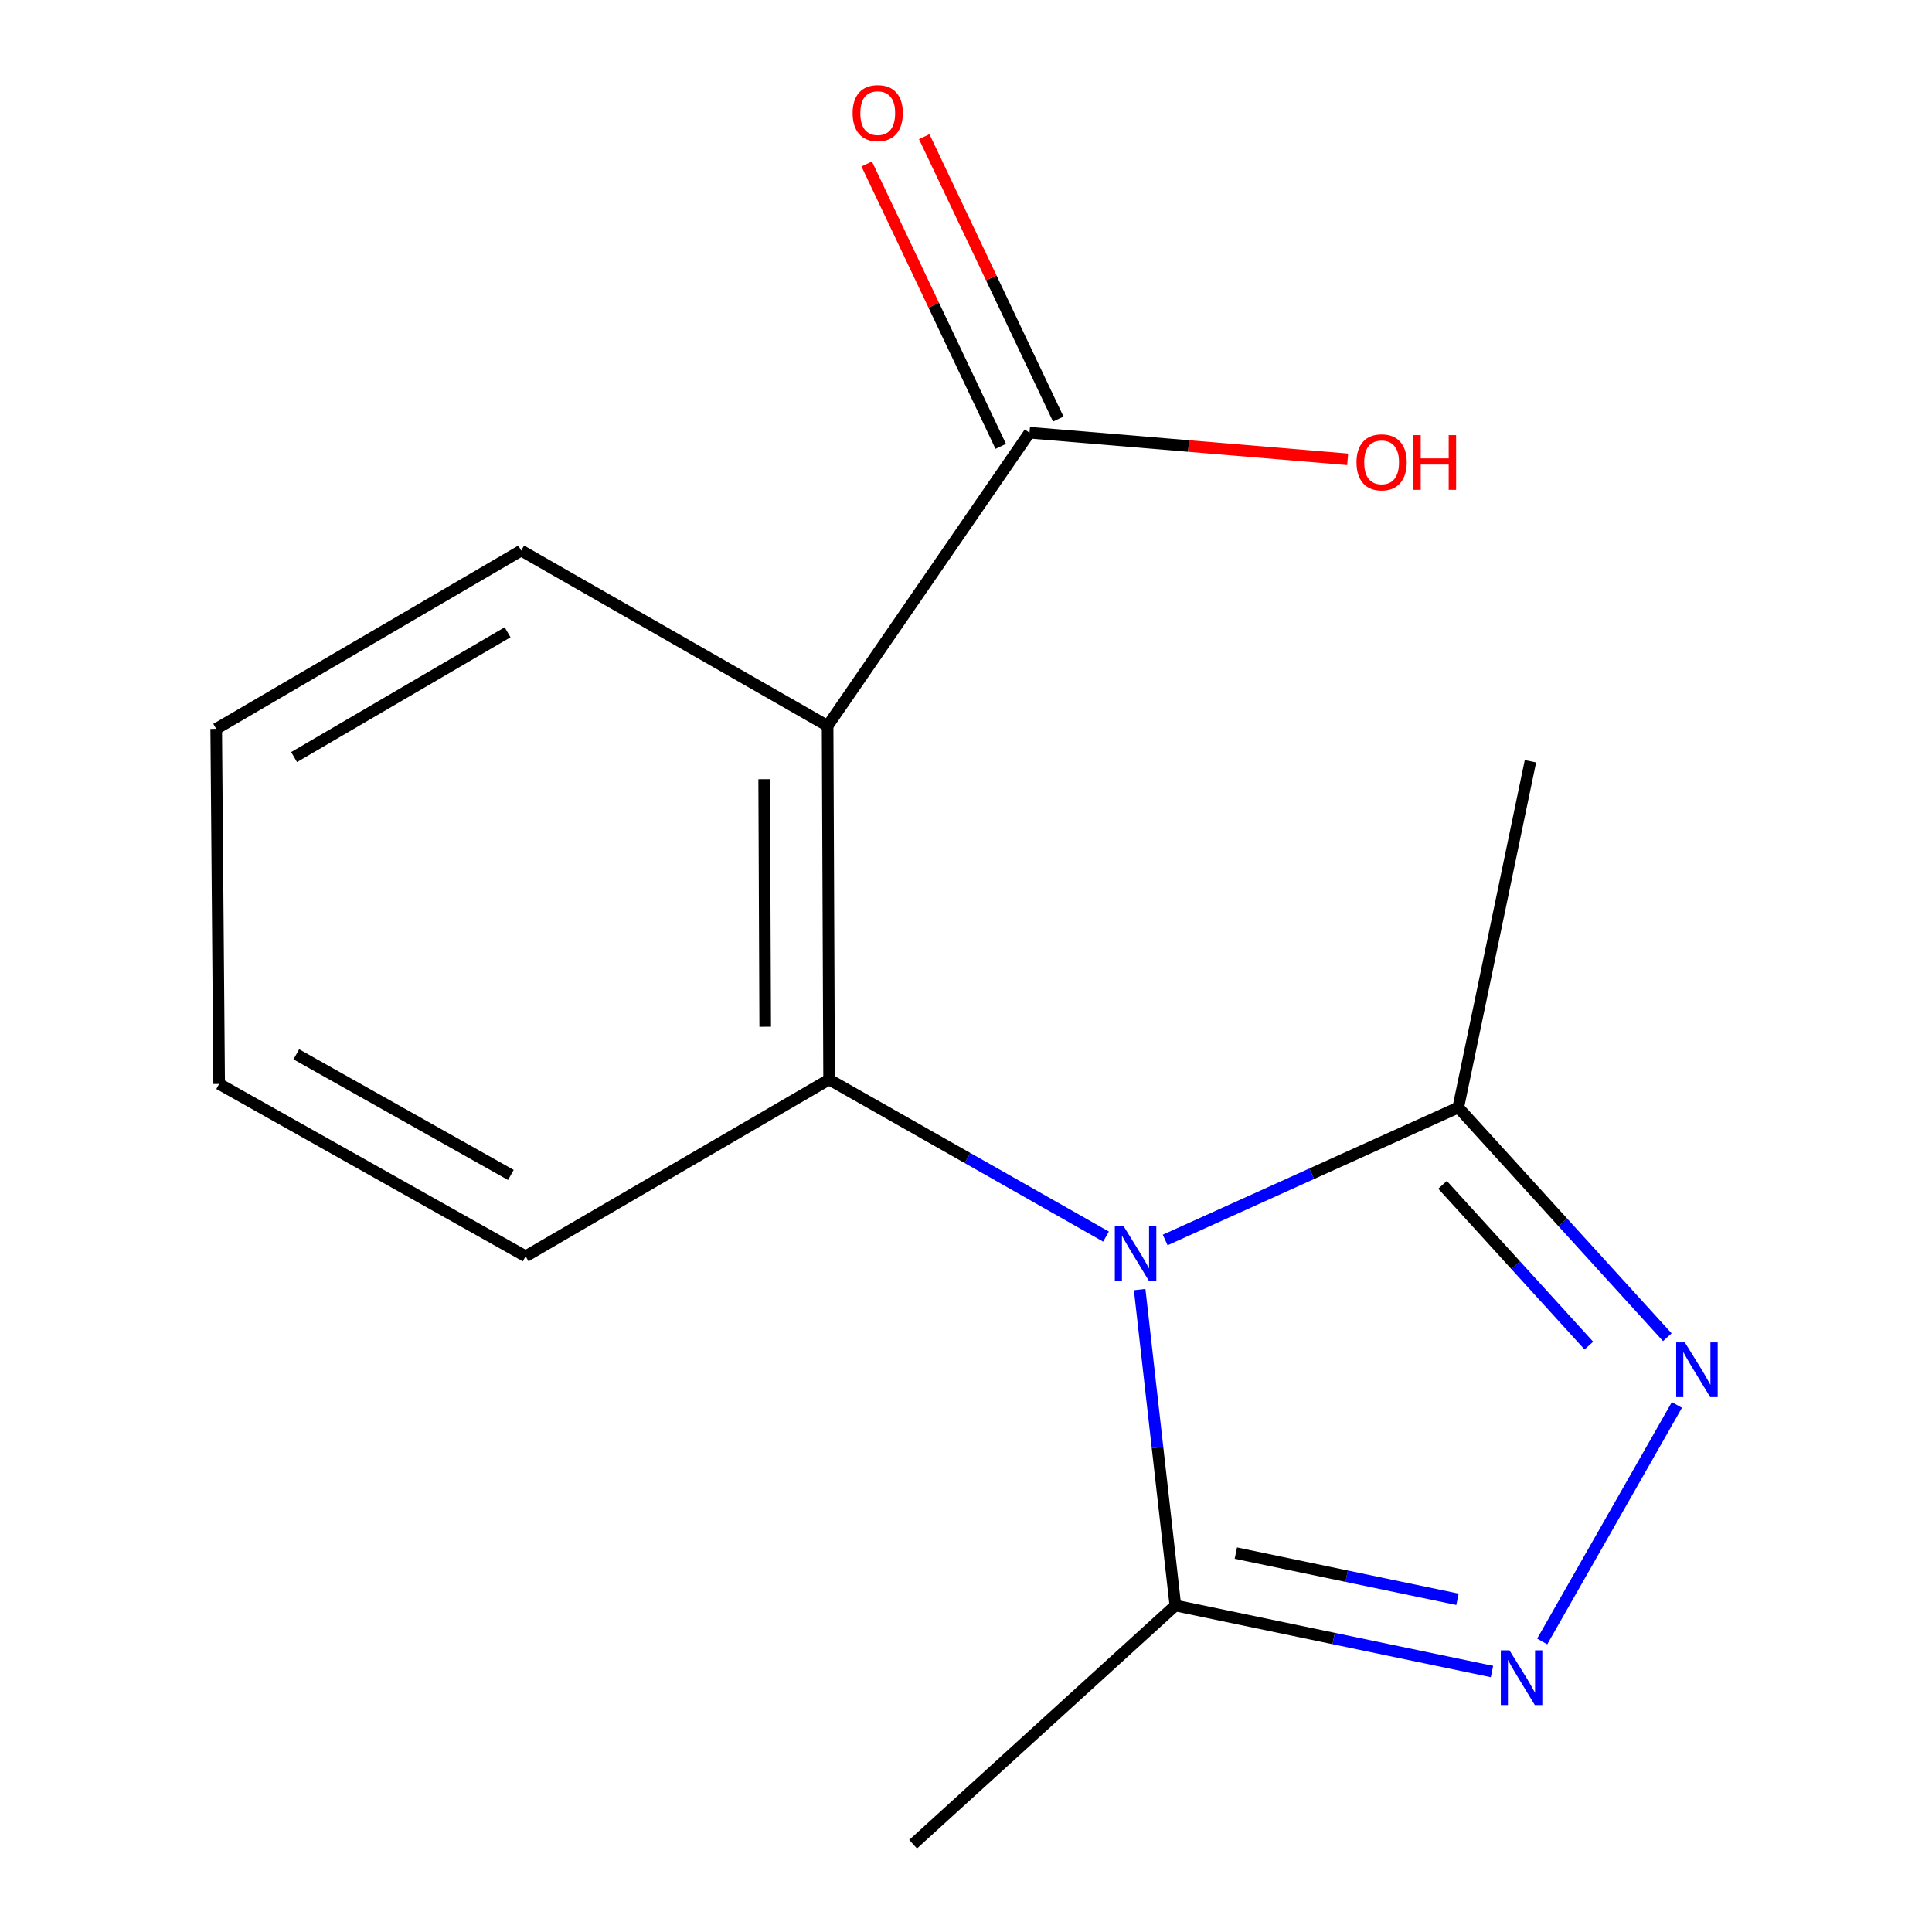 <?xml version='1.0' encoding='iso-8859-1'?>
<svg version='1.1' baseProfile='full'
              xmlns='http://www.w3.org/2000/svg'
                      xmlns:rdkit='http://www.rdkit.org/xml'
                      xmlns:xlink='http://www.w3.org/1999/xlink'
                  xml:space='preserve'
width='1000px' height='1000px' viewBox='0 0 1000 1000'>
<!-- END OF HEADER -->
<rect style='opacity:1.0;fill:#FFFFFF;stroke:none' width='1000' height='1000' x='0' y='0'> </rect>
<path class='bond-0' d='M 572.473,640.058 L 500.806,599.398' style='fill:none;fill-rule:evenodd;stroke:#0000FF;stroke-width:6px;stroke-linecap:butt;stroke-linejoin:miter;stroke-opacity:1' />
<path class='bond-0' d='M 500.806,599.398 L 429.139,558.739' style='fill:none;fill-rule:evenodd;stroke:#000000;stroke-width:6px;stroke-linecap:butt;stroke-linejoin:miter;stroke-opacity:1' />
<path class='bond-4' d='M 589.891,667.484 L 599.13,749.245' style='fill:none;fill-rule:evenodd;stroke:#0000FF;stroke-width:6px;stroke-linecap:butt;stroke-linejoin:miter;stroke-opacity:1' />
<path class='bond-4' d='M 599.13,749.245 L 608.369,831.007' style='fill:none;fill-rule:evenodd;stroke:#000000;stroke-width:6px;stroke-linecap:butt;stroke-linejoin:miter;stroke-opacity:1' />
<path class='bond-5' d='M 603.095,641.812 L 678.944,607.525' style='fill:none;fill-rule:evenodd;stroke:#0000FF;stroke-width:6px;stroke-linecap:butt;stroke-linejoin:miter;stroke-opacity:1' />
<path class='bond-5' d='M 678.944,607.525 L 754.792,573.238' style='fill:none;fill-rule:evenodd;stroke:#000000;stroke-width:6px;stroke-linecap:butt;stroke-linejoin:miter;stroke-opacity:1' />
<path class='bond-3' d='M 429.139,558.739 L 428.37,375.72' style='fill:none;fill-rule:evenodd;stroke:#000000;stroke-width:6px;stroke-linecap:butt;stroke-linejoin:miter;stroke-opacity:1' />
<path class='bond-3' d='M 396.071,531.424 L 395.533,403.311' style='fill:none;fill-rule:evenodd;stroke:#000000;stroke-width:6px;stroke-linecap:butt;stroke-linejoin:miter;stroke-opacity:1' />
<path class='bond-9' d='M 429.139,558.739 L 272.061,650.258' style='fill:none;fill-rule:evenodd;stroke:#000000;stroke-width:6px;stroke-linecap:butt;stroke-linejoin:miter;stroke-opacity:1' />
<path class='bond-1' d='M 772.246,865.179 L 690.307,848.093' style='fill:none;fill-rule:evenodd;stroke:#0000FF;stroke-width:6px;stroke-linecap:butt;stroke-linejoin:miter;stroke-opacity:1' />
<path class='bond-1' d='M 690.307,848.093 L 608.369,831.007' style='fill:none;fill-rule:evenodd;stroke:#000000;stroke-width:6px;stroke-linecap:butt;stroke-linejoin:miter;stroke-opacity:1' />
<path class='bond-1' d='M 754.391,827.793 L 697.034,815.833' style='fill:none;fill-rule:evenodd;stroke:#0000FF;stroke-width:6px;stroke-linecap:butt;stroke-linejoin:miter;stroke-opacity:1' />
<path class='bond-1' d='M 697.034,815.833 L 639.677,803.873' style='fill:none;fill-rule:evenodd;stroke:#000000;stroke-width:6px;stroke-linecap:butt;stroke-linejoin:miter;stroke-opacity:1' />
<path class='bond-15' d='M 798.237,849.627 L 867.962,727.194' style='fill:none;fill-rule:evenodd;stroke:#0000FF;stroke-width:6px;stroke-linecap:butt;stroke-linejoin:miter;stroke-opacity:1' />
<path class='bond-2' d='M 863.002,692.144 L 808.897,632.691' style='fill:none;fill-rule:evenodd;stroke:#0000FF;stroke-width:6px;stroke-linecap:butt;stroke-linejoin:miter;stroke-opacity:1' />
<path class='bond-2' d='M 808.897,632.691 L 754.792,573.238' style='fill:none;fill-rule:evenodd;stroke:#000000;stroke-width:6px;stroke-linecap:butt;stroke-linejoin:miter;stroke-opacity:1' />
<path class='bond-2' d='M 822.398,696.488 L 784.525,654.871' style='fill:none;fill-rule:evenodd;stroke:#0000FF;stroke-width:6px;stroke-linecap:butt;stroke-linejoin:miter;stroke-opacity:1' />
<path class='bond-2' d='M 784.525,654.871 L 746.651,613.254' style='fill:none;fill-rule:evenodd;stroke:#000000;stroke-width:6px;stroke-linecap:butt;stroke-linejoin:miter;stroke-opacity:1' />
<path class='bond-6' d='M 428.37,375.72 L 532.869,223.969' style='fill:none;fill-rule:evenodd;stroke:#000000;stroke-width:6px;stroke-linecap:butt;stroke-linejoin:miter;stroke-opacity:1' />
<path class='bond-10' d='M 428.37,375.72 L 269.773,284.97' style='fill:none;fill-rule:evenodd;stroke:#000000;stroke-width:6px;stroke-linecap:butt;stroke-linejoin:miter;stroke-opacity:1' />
<path class='bond-12' d='M 608.369,831.007 L 472.619,954.545' style='fill:none;fill-rule:evenodd;stroke:#000000;stroke-width:6px;stroke-linecap:butt;stroke-linejoin:miter;stroke-opacity:1' />
<path class='bond-11' d='M 754.792,573.238 L 792.157,394.027' style='fill:none;fill-rule:evenodd;stroke:#000000;stroke-width:6px;stroke-linecap:butt;stroke-linejoin:miter;stroke-opacity:1' />
<path class='bond-7' d='M 547.754,216.904 L 513.065,143.824' style='fill:none;fill-rule:evenodd;stroke:#000000;stroke-width:6px;stroke-linecap:butt;stroke-linejoin:miter;stroke-opacity:1' />
<path class='bond-7' d='M 513.065,143.824 L 478.377,70.745' style='fill:none;fill-rule:evenodd;stroke:#FF0000;stroke-width:6px;stroke-linecap:butt;stroke-linejoin:miter;stroke-opacity:1' />
<path class='bond-7' d='M 517.984,231.035 L 483.296,157.955' style='fill:none;fill-rule:evenodd;stroke:#000000;stroke-width:6px;stroke-linecap:butt;stroke-linejoin:miter;stroke-opacity:1' />
<path class='bond-7' d='M 483.296,157.955 L 448.607,84.875' style='fill:none;fill-rule:evenodd;stroke:#FF0000;stroke-width:6px;stroke-linecap:butt;stroke-linejoin:miter;stroke-opacity:1' />
<path class='bond-8' d='M 532.869,223.969 L 615.208,230.859' style='fill:none;fill-rule:evenodd;stroke:#000000;stroke-width:6px;stroke-linecap:butt;stroke-linejoin:miter;stroke-opacity:1' />
<path class='bond-8' d='M 615.208,230.859 L 697.547,237.749' style='fill:none;fill-rule:evenodd;stroke:#FF0000;stroke-width:6px;stroke-linecap:butt;stroke-linejoin:miter;stroke-opacity:1' />
<path class='bond-14' d='M 272.061,650.258 L 113.428,561.046' style='fill:none;fill-rule:evenodd;stroke:#000000;stroke-width:6px;stroke-linecap:butt;stroke-linejoin:miter;stroke-opacity:1' />
<path class='bond-14' d='M 264.419,608.153 L 153.376,545.705' style='fill:none;fill-rule:evenodd;stroke:#000000;stroke-width:6px;stroke-linecap:butt;stroke-linejoin:miter;stroke-opacity:1' />
<path class='bond-13' d='M 269.773,284.97 L 111.908,377.257' style='fill:none;fill-rule:evenodd;stroke:#000000;stroke-width:6px;stroke-linecap:butt;stroke-linejoin:miter;stroke-opacity:1' />
<path class='bond-13' d='M 262.724,327.261 L 152.219,391.863' style='fill:none;fill-rule:evenodd;stroke:#000000;stroke-width:6px;stroke-linecap:butt;stroke-linejoin:miter;stroke-opacity:1' />
<path class='bond-16' d='M 111.908,377.257 L 113.428,561.046' style='fill:none;fill-rule:evenodd;stroke:#000000;stroke-width:6px;stroke-linecap:butt;stroke-linejoin:miter;stroke-opacity:1' />
<path  class='atom-0' d='M 581.513 634.578
L 590.793 649.578
Q 591.713 651.058, 593.193 653.738
Q 594.673 656.418, 594.753 656.578
L 594.753 634.578
L 598.513 634.578
L 598.513 662.898
L 594.633 662.898
L 584.673 646.498
Q 583.513 644.578, 582.273 642.378
Q 581.073 640.178, 580.713 639.498
L 580.713 662.898
L 577.033 662.898
L 577.033 634.578
L 581.513 634.578
' fill='#0000FF'/>
<path  class='atom-2' d='M 781.302 854.212
L 790.582 869.212
Q 791.502 870.692, 792.982 873.372
Q 794.462 876.052, 794.542 876.212
L 794.542 854.212
L 798.302 854.212
L 798.302 882.532
L 794.422 882.532
L 784.462 866.132
Q 783.302 864.212, 782.062 862.012
Q 780.862 859.812, 780.502 859.132
L 780.502 882.532
L 776.822 882.532
L 776.822 854.212
L 781.302 854.212
' fill='#0000FF'/>
<path  class='atom-3' d='M 872.07 694.828
L 881.35 709.828
Q 882.27 711.308, 883.75 713.988
Q 885.23 716.668, 885.31 716.828
L 885.31 694.828
L 889.07 694.828
L 889.07 723.148
L 885.19 723.148
L 875.23 706.748
Q 874.07 704.828, 872.83 702.628
Q 871.63 700.428, 871.27 699.748
L 871.27 723.148
L 867.59 723.148
L 867.59 694.828
L 872.07 694.828
' fill='#0000FF'/>
<path  class='atom-8' d='M 441.312 58.55
Q 441.312 51.75, 444.672 47.95
Q 448.032 44.15, 454.312 44.15
Q 460.592 44.15, 463.952 47.95
Q 467.312 51.75, 467.312 58.55
Q 467.312 65.43, 463.912 69.35
Q 460.512 73.23, 454.312 73.23
Q 448.072 73.23, 444.672 69.35
Q 441.312 65.47, 441.312 58.55
M 454.312 70.03
Q 458.632 70.03, 460.952 67.15
Q 463.312 64.23, 463.312 58.55
Q 463.312 52.99, 460.952 50.19
Q 458.632 47.35, 454.312 47.35
Q 449.992 47.35, 447.632 50.15
Q 445.312 52.95, 445.312 58.55
Q 445.312 64.27, 447.632 67.15
Q 449.992 70.03, 454.312 70.03
' fill='#FF0000'/>
<path  class='atom-9' d='M 702.12 239.299
Q 702.12 232.499, 705.48 228.699
Q 708.84 224.899, 715.12 224.899
Q 721.4 224.899, 724.76 228.699
Q 728.12 232.499, 728.12 239.299
Q 728.12 246.179, 724.72 250.099
Q 721.32 253.979, 715.12 253.979
Q 708.88 253.979, 705.48 250.099
Q 702.12 246.219, 702.12 239.299
M 715.12 250.779
Q 719.44 250.779, 721.76 247.899
Q 724.12 244.979, 724.12 239.299
Q 724.12 233.739, 721.76 230.939
Q 719.44 228.099, 715.12 228.099
Q 710.8 228.099, 708.44 230.899
Q 706.12 233.699, 706.12 239.299
Q 706.12 245.019, 708.44 247.899
Q 710.8 250.779, 715.12 250.779
' fill='#FF0000'/>
<path  class='atom-9' d='M 731.52 225.219
L 735.36 225.219
L 735.36 237.259
L 749.84 237.259
L 749.84 225.219
L 753.68 225.219
L 753.68 253.539
L 749.84 253.539
L 749.84 240.459
L 735.36 240.459
L 735.36 253.539
L 731.52 253.539
L 731.52 225.219
' fill='#FF0000'/>
</svg>
